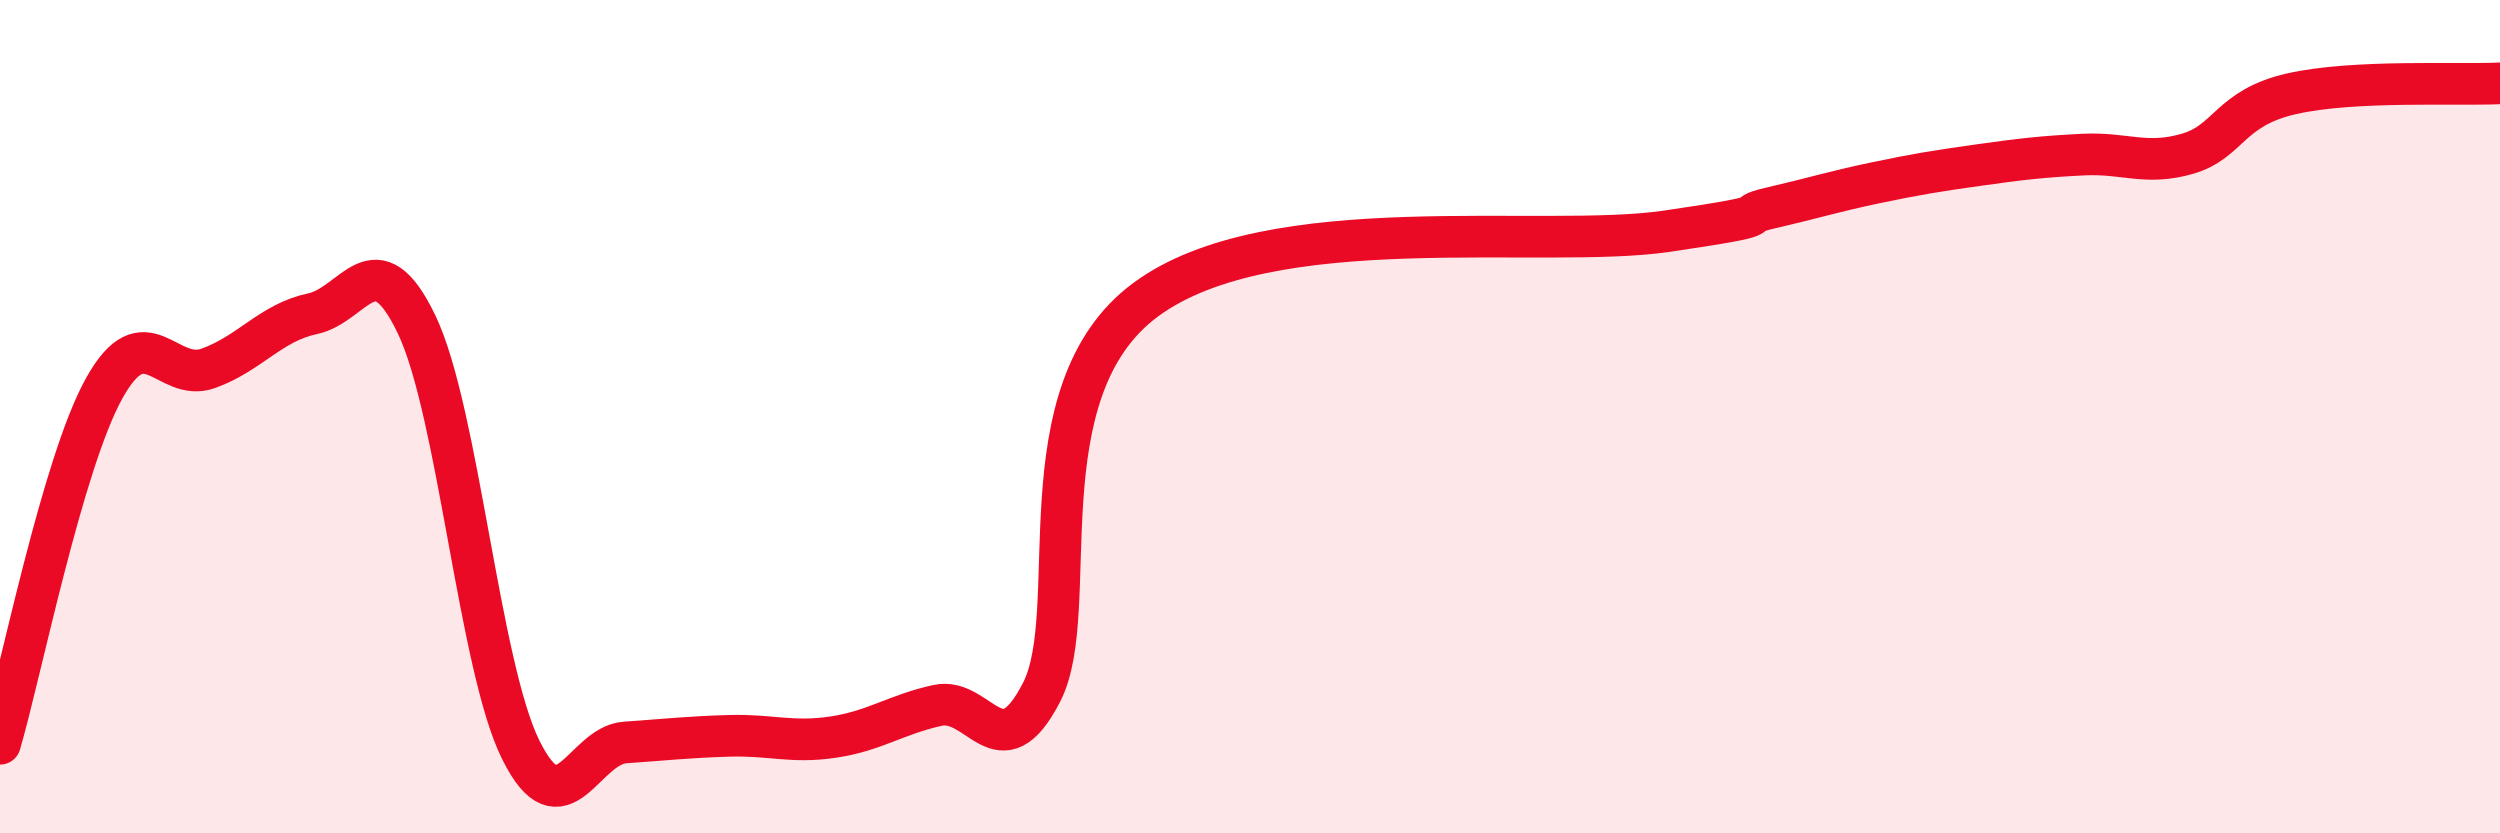 
    <svg width="60" height="20" viewBox="0 0 60 20" xmlns="http://www.w3.org/2000/svg">
      <path
        d="M 0,17.85 C 0.5,16.14 1.5,11.12 2.5,9.32 C 3.5,7.52 4,9.2 5,8.84 C 6,8.48 6.5,7.74 7.5,7.53 C 8.5,7.32 9,5.7 10,7.79 C 11,9.88 11.5,15.99 12.5,18 C 13.5,20.01 14,17.89 15,17.82 C 16,17.75 16.5,17.69 17.5,17.66 C 18.5,17.63 19,17.84 20,17.69 C 21,17.54 21.5,17.15 22.5,16.93 C 23.5,16.71 24,18.56 25,16.61 C 26,14.66 24.5,9.4 27.5,7.19 C 30.5,4.98 37,5.99 40,5.55 C 43,5.11 41.5,5.22 42.5,4.99 C 43.5,4.76 44,4.6 45,4.39 C 46,4.18 46.5,4.1 47.5,3.96 C 48.5,3.82 49,3.76 50,3.71 C 51,3.66 51.5,3.98 52.5,3.69 C 53.5,3.4 53.5,2.59 55,2.25 C 56.5,1.91 59,2.05 60,2L60 20L0 20Z"
        fill="#EB0A25"
        opacity="0.1"
        stroke-linecap="round"
        stroke-linejoin="round"
      />
      <path
        d="M 0,17.85 C 0.5,16.14 1.5,11.12 2.5,9.32 C 3.5,7.52 4,9.2 5,8.84 C 6,8.48 6.5,7.74 7.5,7.53 C 8.5,7.32 9,5.7 10,7.79 C 11,9.88 11.5,15.99 12.5,18 C 13.5,20.01 14,17.89 15,17.82 C 16,17.75 16.5,17.69 17.5,17.66 C 18.5,17.63 19,17.84 20,17.69 C 21,17.54 21.5,17.15 22.5,16.93 C 23.5,16.71 24,18.56 25,16.61 C 26,14.66 24.5,9.4 27.5,7.19 C 30.5,4.98 37,5.99 40,5.55 C 43,5.11 41.5,5.22 42.5,4.99 C 43.5,4.76 44,4.6 45,4.39 C 46,4.18 46.5,4.1 47.5,3.96 C 48.5,3.82 49,3.76 50,3.71 C 51,3.66 51.5,3.98 52.5,3.69 C 53.5,3.4 53.5,2.59 55,2.25 C 56.5,1.91 59,2.05 60,2"
        stroke="#EB0A25"
        stroke-width="1"
        fill="none"
        stroke-linecap="round"
        stroke-linejoin="round"
      />
    </svg>
  